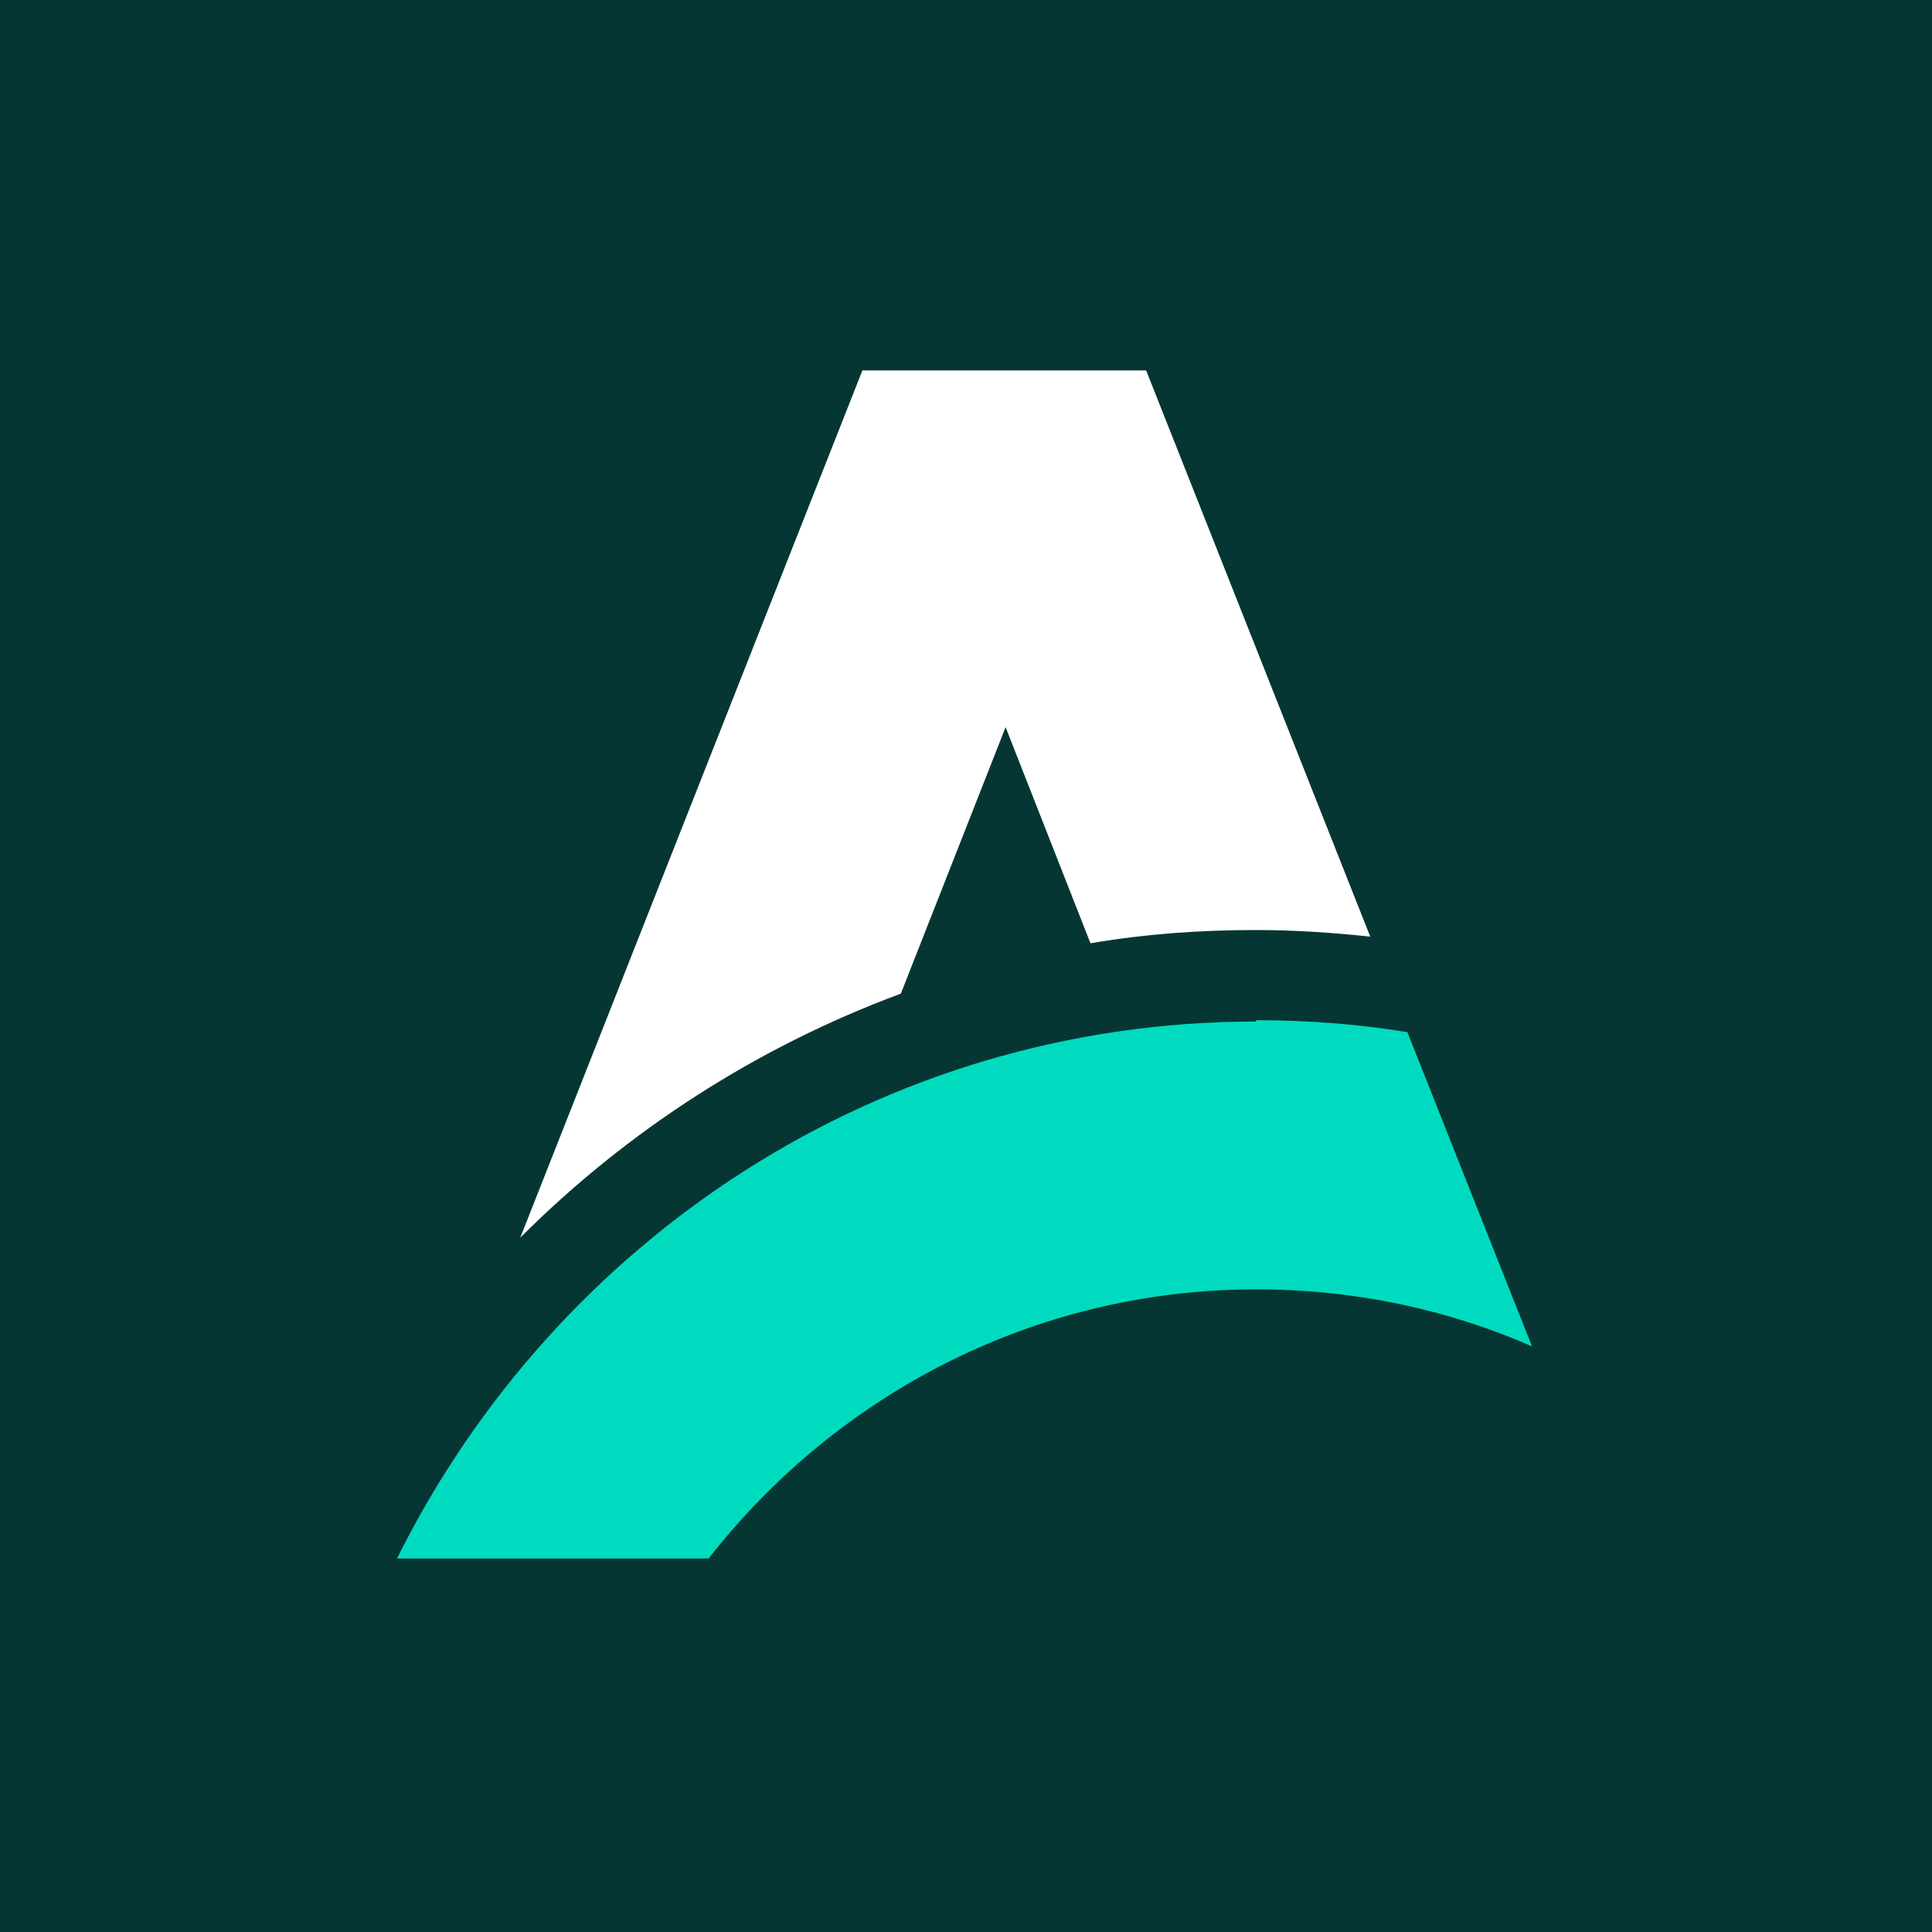 <svg width="256" height="256" viewBox="0 0 256 256" fill="none" xmlns="http://www.w3.org/2000/svg">
<rect x="0" y="0" width="256" height="256" fill="#808080" stroke="none"/>
<g clip-path="url(#clip0_806_296)">
<rect width="256" height="256" fill="#053634"/>
<path d="M151.871 49.086L181.564 124.11C176.645 123.583 171.55 123.232 166.454 123.232C158.899 123.232 151.695 123.759 144.492 124.989L133.247 96.35L119.366 131.665C100.391 138.693 83.172 149.763 68.94 163.994L114.271 49.086H151.871Z" fill="white"/>
<path d="M166.454 135.179C173.307 135.179 179.983 135.707 186.484 136.761L203 178.402C191.755 173.482 179.456 170.847 166.454 170.847C137.112 170.847 110.933 184.727 93.89 206.514H52.6C73.684 164.17 116.731 135.355 166.454 135.355V135.179Z" fill="#00DBBF"/>
</g>
<defs>
<clipPath id="clip0_806_296">
<rect width="256" height="256" fill="white"/>
</clipPath>
</defs>
</svg>
